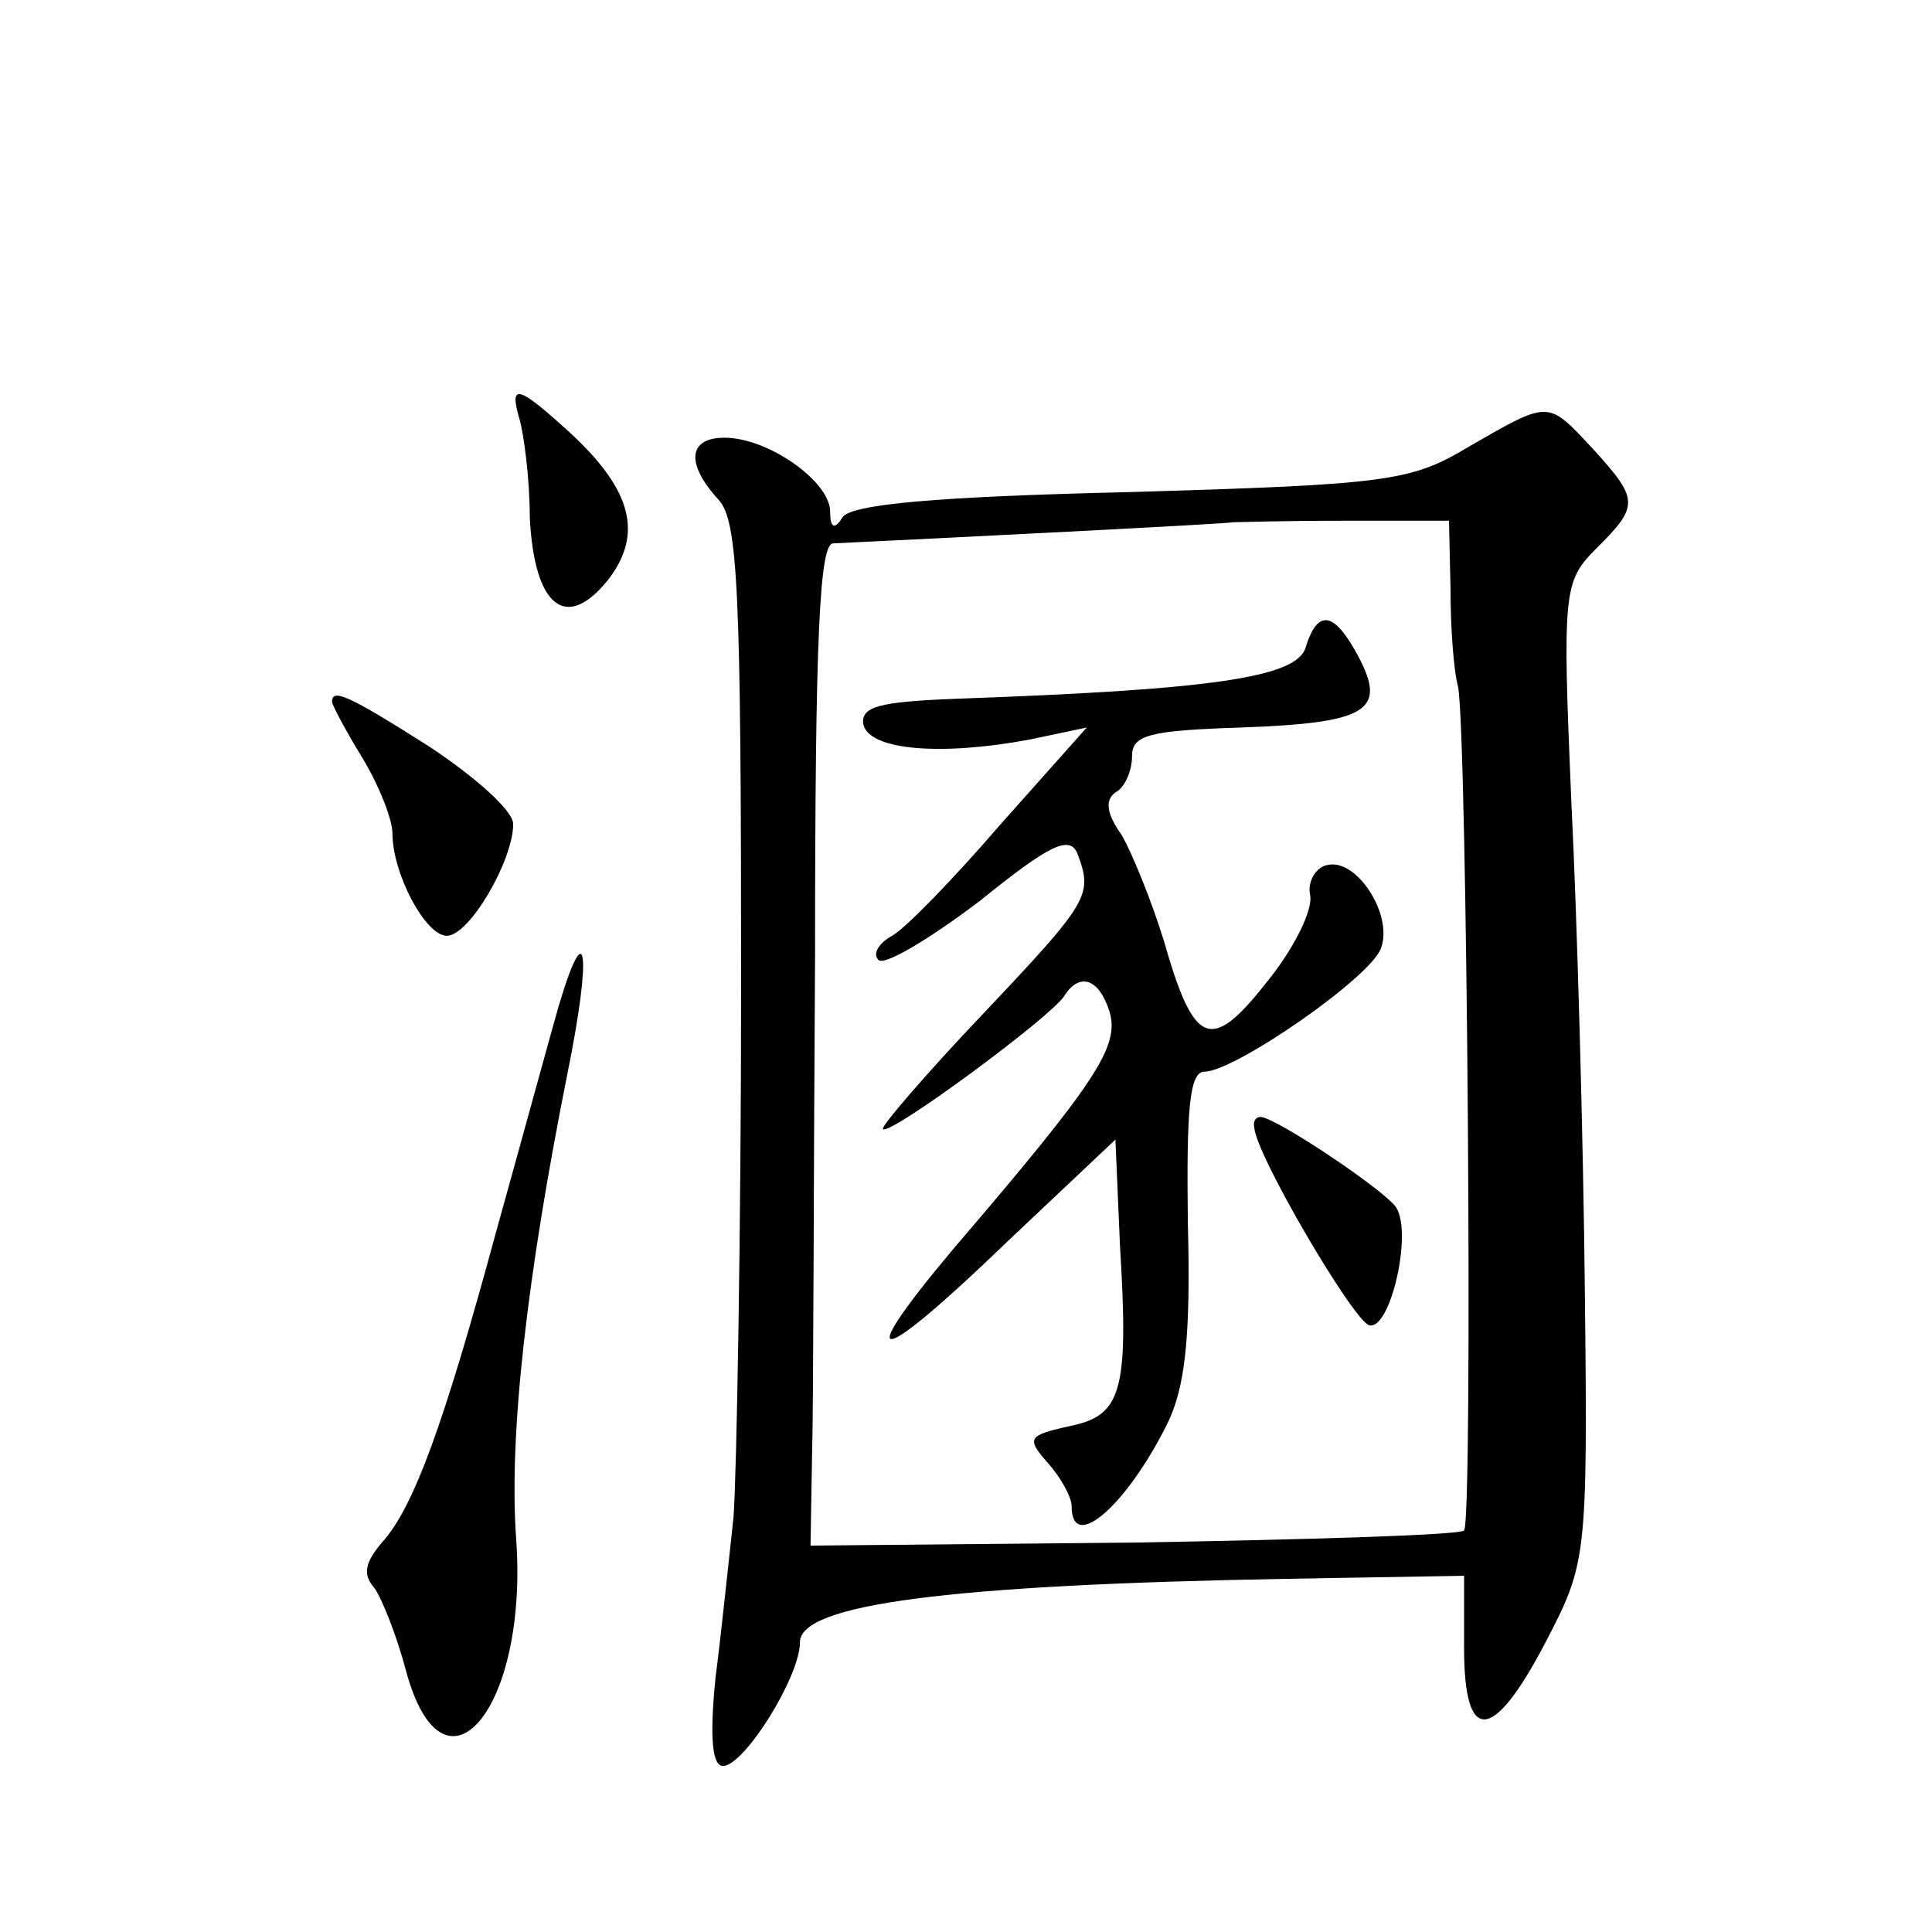 <?xml version="1.0" standalone="no"?>
<!DOCTYPE svg PUBLIC "-//W3C//DTD SVG 20010904//EN"
 "http://www.w3.org/TR/2001/REC-SVG-20010904/DTD/svg10.dtd">
<svg version="1.0" xmlns="http://www.w3.org/2000/svg"
 width="128pt" height="128pt" viewBox="0 0 128 128"
 preserveAspectRatio="xMidYMid meet">
<g transform="translate(0,128) scale(0.1,-0.1)"
fill="#0" stroke="none">
<path d="M344 1003 c3 -10 7 -40 7 -66 3 -59 24 -76 52 -41 23 30 16 59 -25 97
-34 31 -41 34 -34 10z M973 984 c-38 -23 -54 -25 -224 -30 -128 -3 -186 -8 -191
-17 -5 -8 -8 -7 -8 4 0 20 -41 49 -70 49 -24 0 -26 -17 -4 -41 13 -14 15 -60 15
-320 0 -167 -3 -326 -5 -354 -3 -27 -8 -76 -12 -107 -4 -40 -2 -58 5 -58 14 0 51
59 51 82 0 25 97 38 323 42 l117 2 0 -48 c0 -64 19 -63 54 4 27 52 28 55 26 233
-1 99 -5 245 -9 325 -6 140 -5 145 17 167 28 28 28 32 -3 66 -30 32 -28 32 -82
1z m-12 -94 c0 -25 2 -54 5 -65 6 -30 10 -552 4 -559 -3 -3 -102 -6 -219 -8 l-214
-2 1 59 c1 33 1 183 2 333 0 211 3 272 12 272 64 3 263 13 265 14 1 0 33 1 72 1
l71 0 1 -45z M865 851 c-6 -20 -63 -28 -233 -34 -49 -2 -62 -5 -60 -17 4 -17 51
-21 110 -10 l38 8 -57 -64 c-31 -36 -63 -69 -72 -74 -9 -5 -13 -12 -9 -16 4 -4
34 14 67 39 47 38 60 44 65 31 10 -27 8 -31 -63 -106 -38 -40 -68 -75 -66 -76 4
-5 111 74 120 88 10 16 23 12 30 -10 7 -23 -8 -46 -103 -157 -69 -82 -52 -80 36
5 l71 67 3 -70 c6 -98 1 -113 -34 -120 -27 -6 -28 -8 -14 -24 9 -10 16 -23 16 -29
0 -31 36 0 63 54 12 24 16 57 14 133 -1 76 1 101 11 101 20 0 111 63 117 82 8 22
-16 59 -35 55 -8 -1 -14 -11 -12 -20 2 -10 -11 -36 -29 -58 -37 -47 -48 -42 -68
28 -8 26 -21 58 -28 70 -10 14 -11 23 -4 28 6 3 11 14 11 24 0 14 11 17 72 19 84
3 97 11 78 47 -16 30 -27 32 -35 6z M831 533 c1 -18 65 -127 76 -131 14 -4 29 61
18 78 -7 11 -80 60 -90 60 -3 0 -5 -3 -4 -7z M220 815 c0 -2 9 -19 20 -37 11 -18
20 -41 20 -50 0 -27 22 -68 36 -68 15 0 44 50 44 74 0 9 -25 31 -55 51 -55 35 -65
39 -65 30z M370 613 c-6 -21 -24 -87 -41 -148 -35 -129 -55 -184 -76 -207 -11 -13
-13 -21 -5 -30 5 -7 15 -32 21 -55 25 -92 81 -25 73 87 -5 69 7 174 34 309 16 79
13 108 -6 44z"/>
</g>
</svg>
